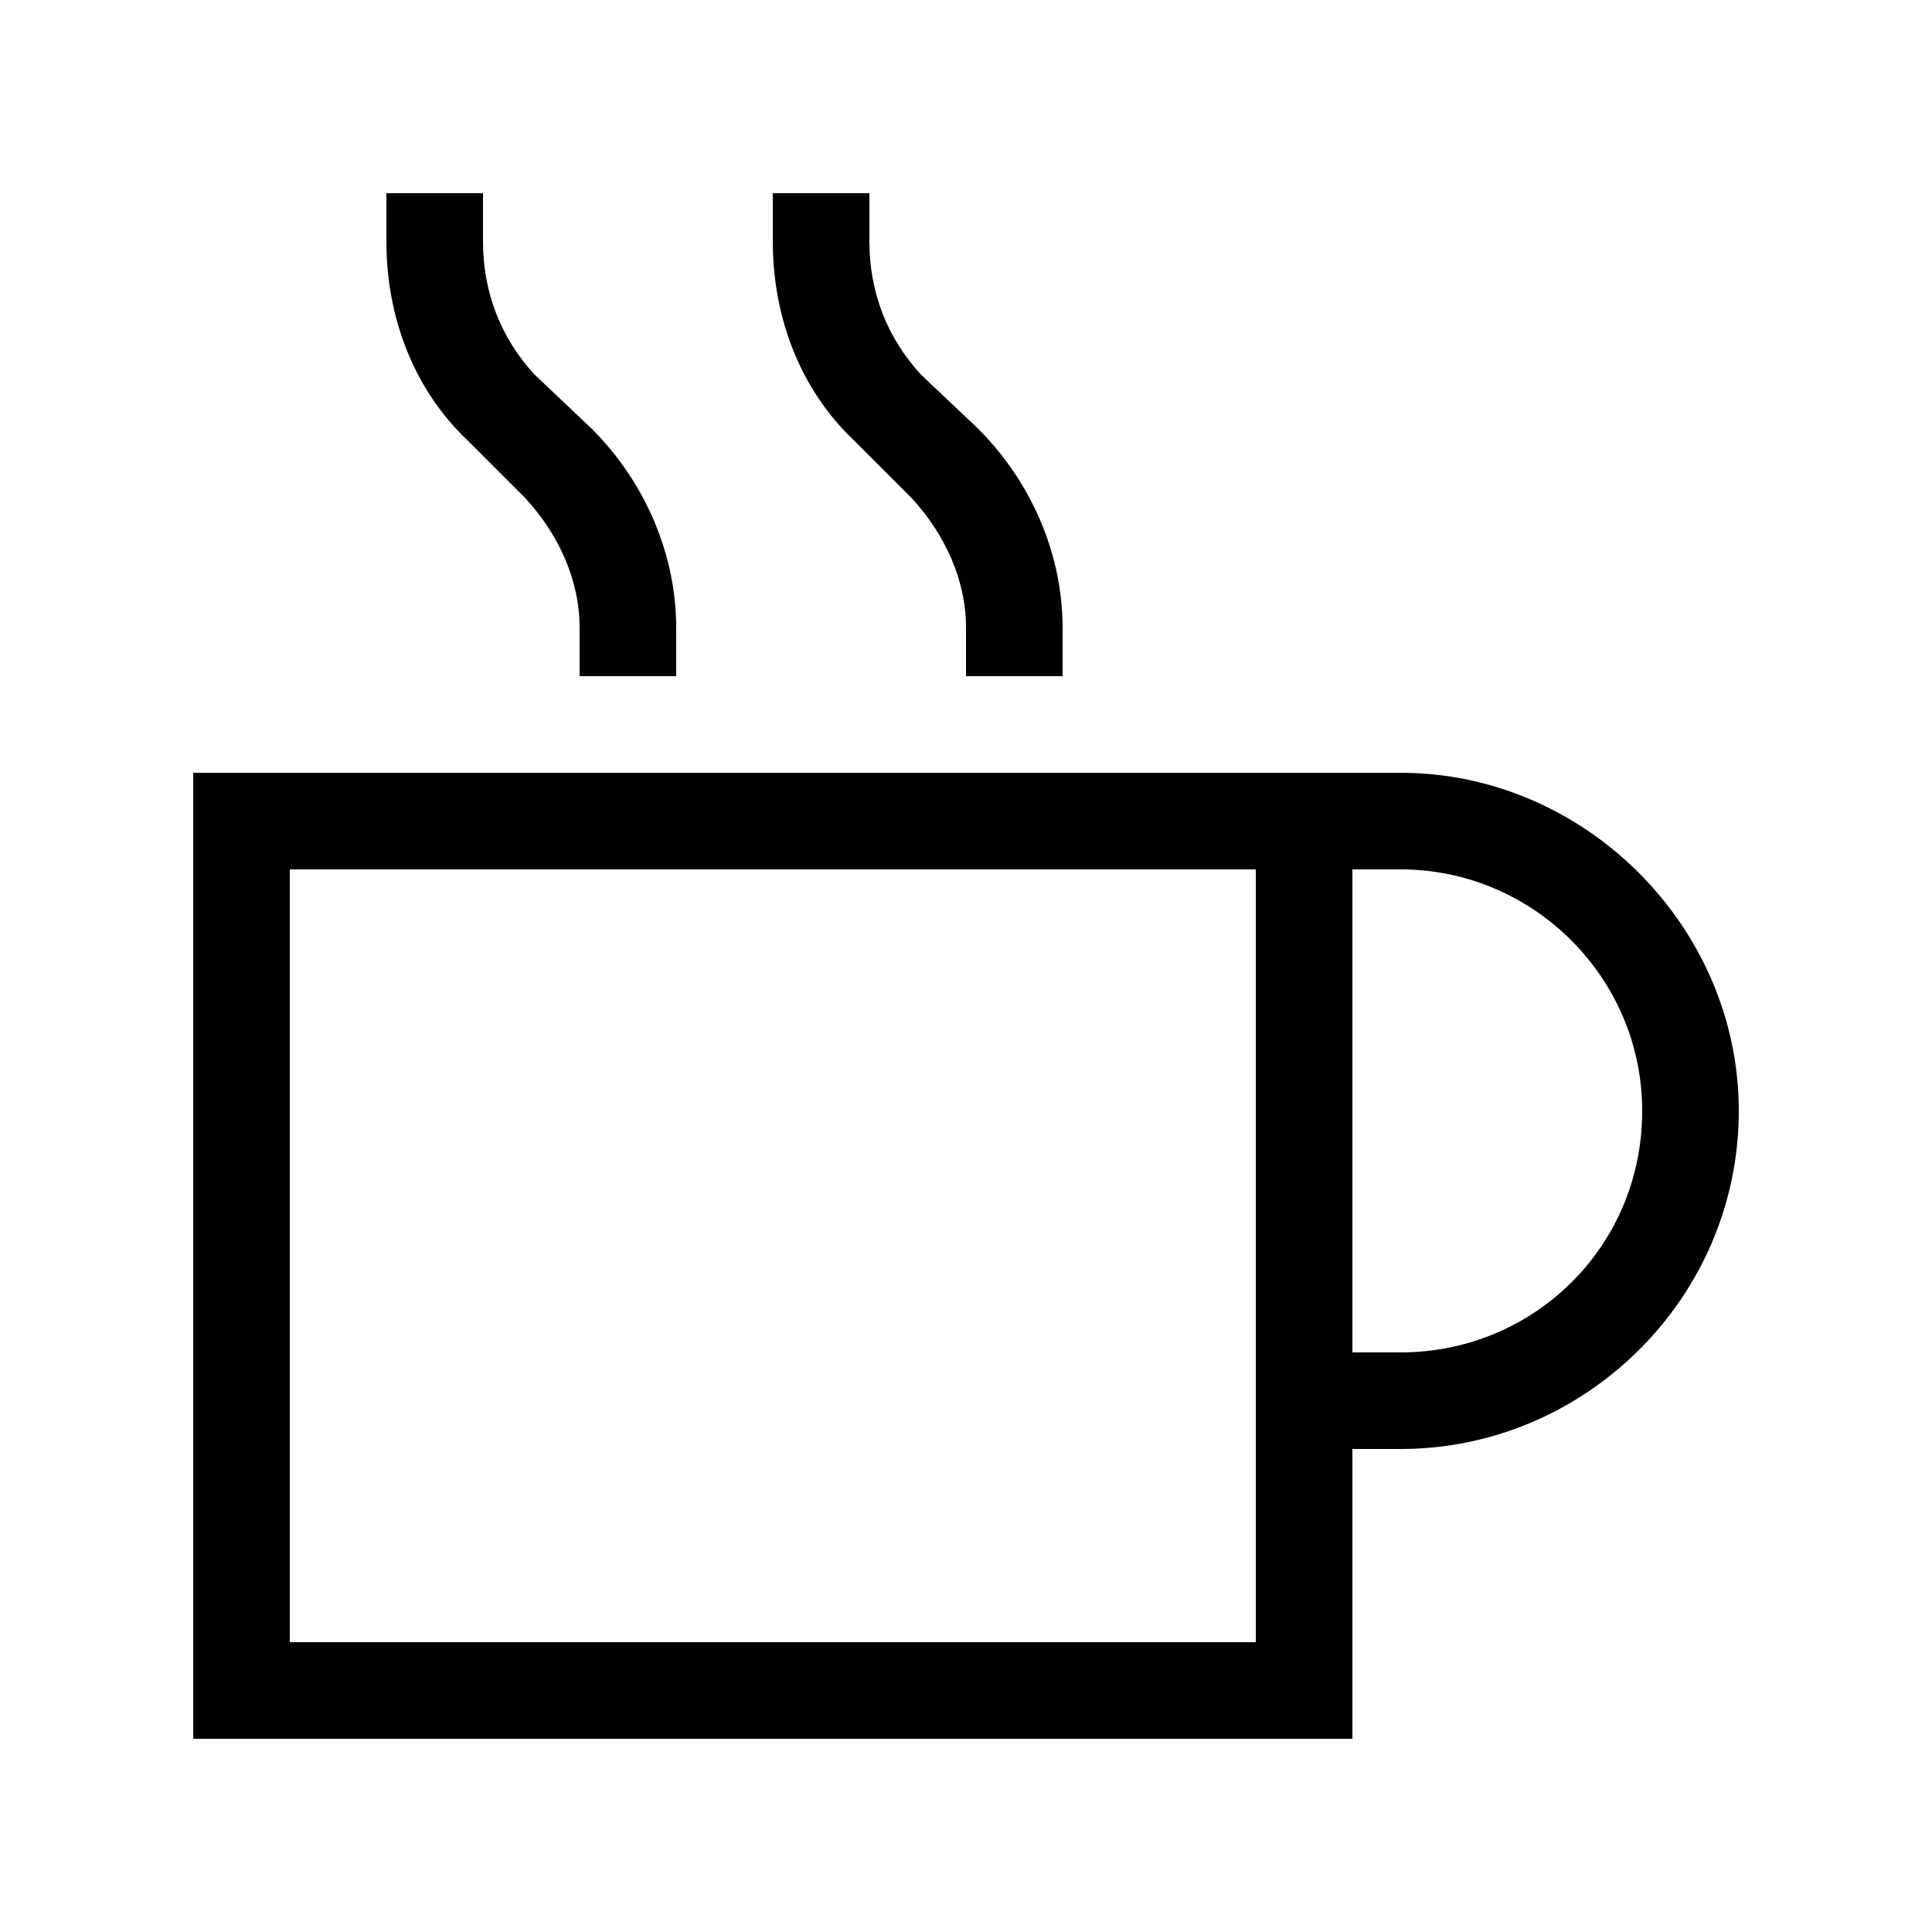 <svg width="40" height="40" viewBox="0 0 40 40" fill="none" xmlns="http://www.w3.org/2000/svg">
<path d="M10 4V5C10 6.062 10.375 7 11.062 7.75L12.25 8.875C13.375 10 14 11.5 14 13V14H12V13C12 12 11.562 11.062 10.875 10.312L9.688 9.125C8.562 8.062 8 6.562 8 5V4H10ZM6 18V34H26V18H25H6ZM28 18V28H29C31.75 28 34 25.812 34 23C34 20.25 31.75 18 29 18H28ZM28 30V34V36H26H6H4V34V18V16H6H25H26H28H29C32.812 16 36 19.188 36 23C36 26.875 32.812 30 29 30H28ZM18 5C18 6.062 18.375 7 19.062 7.75L20.25 8.875C21.375 10 22 11.5 22 13V14H20V13C20 12 19.562 11.062 18.875 10.312L17.688 9.125C16.562 8.062 16 6.562 16 5V4H18V5Z" fill="black"/>
</svg>
